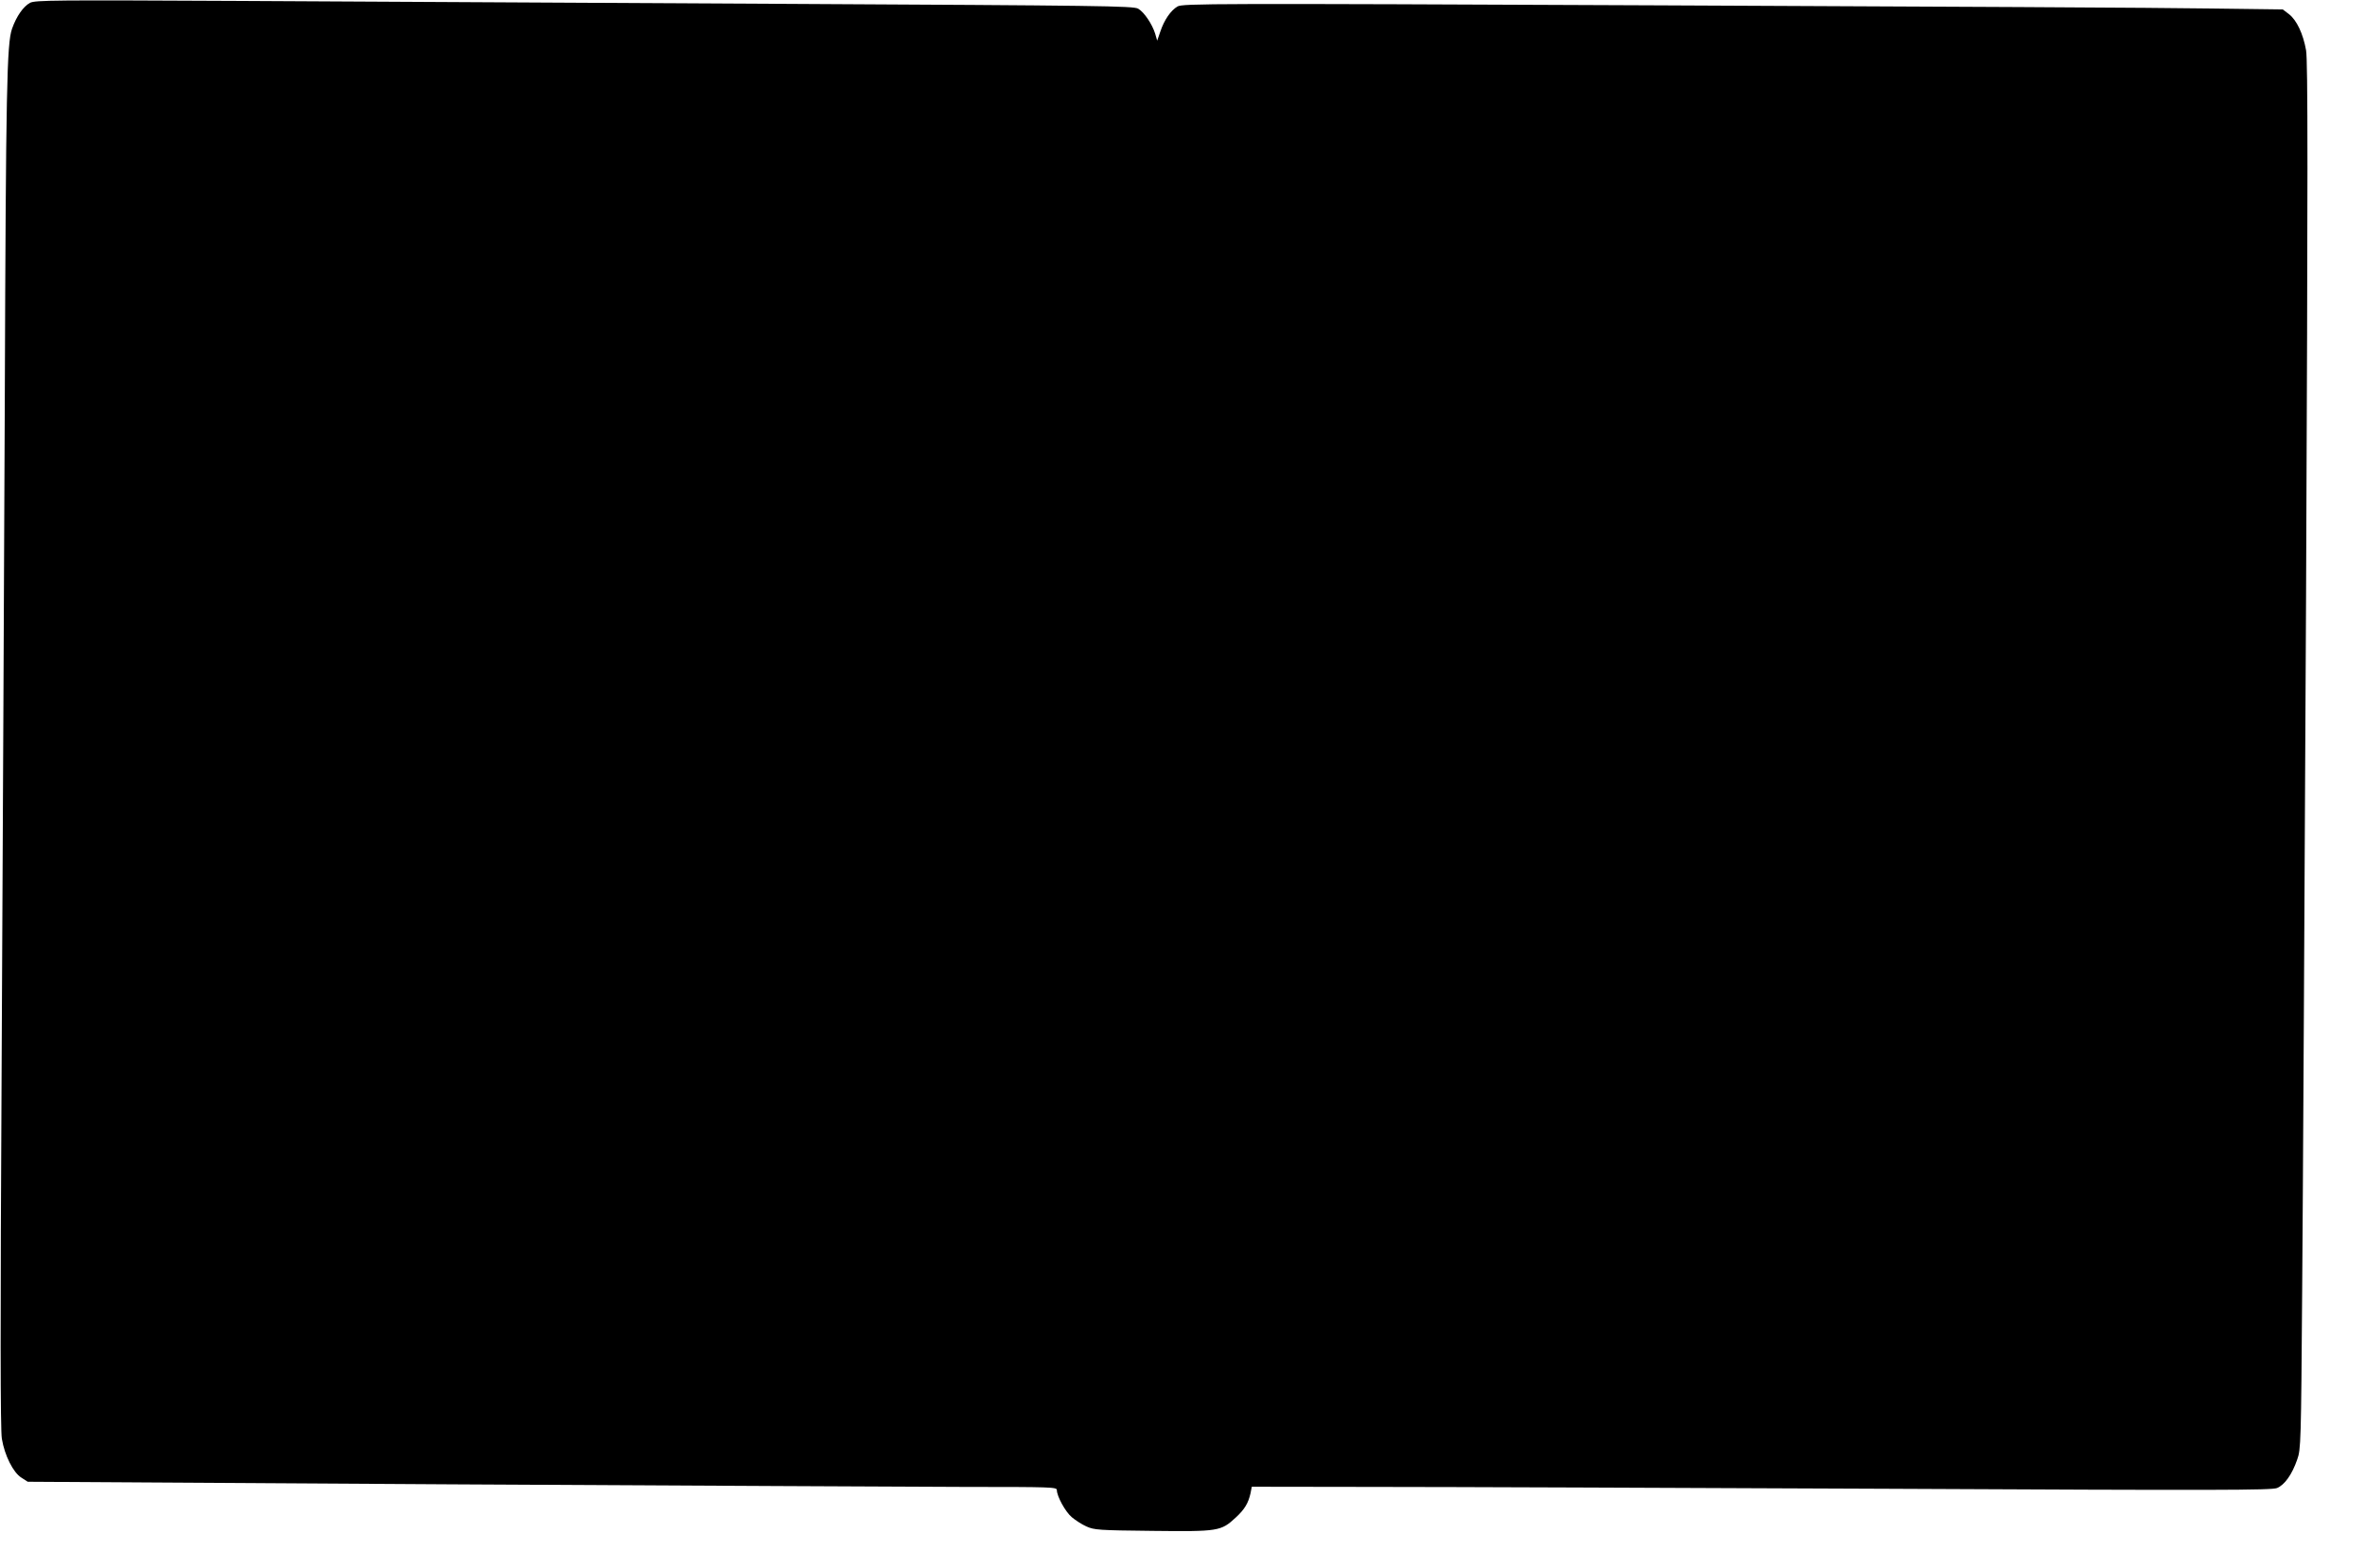  <svg version="1.0" xmlns="http://www.w3.org/2000/svg"
 width="1280pt" height="849pt" viewBox="0 0 1280 849"
 preserveAspectRatio="xMidYMid meet"><g transform="translate(0,849) scale(0.1,-0.1)"
fill="#000000" stroke="none">
<path d="M163 8475 c-37 -20 -74 -73 -98 -141 -28 -81 -33 -318 -39 -2004 -4
-877 -11 -2488 -17 -3579 -8 -1449 -7 -2002 1 -2050 15 -91 62 -184 106 -211
l34 -22 2293 -14 c1260 -7 2514 -13 2785 -14 462 0 492 -1 492 -17 0 -34 47
-119 81 -147 19 -16 54 -39 79 -50 42 -19 66 -21 359 -24 356 -4 369 -2 449
72 48 44 68 78 80 131 l7 36 675 -1 c371 0 1612 -5 2757 -10 1807 -9 2087 -8
2117 4 41 17 81 73 109 154 20 55 21 88 27 922 4 476 13 2164 21 3752 10 2290
10 2901 0 2956 -16 90 -51 163 -92 195 l-34 26 -390 5 c-215 4 -1554 11 -2976
17 -2439 11 -2588 10 -2616 -6 -37 -22 -72 -73 -93 -136 l-17 -49 -11 38 c-16
51 -59 116 -92 135 -25 15 -208 17 -1901 26 -1031 6 -2367 13 -2969 16 -999 5
-1098 4 -1127 -10z"/>
</g>
</svg>
